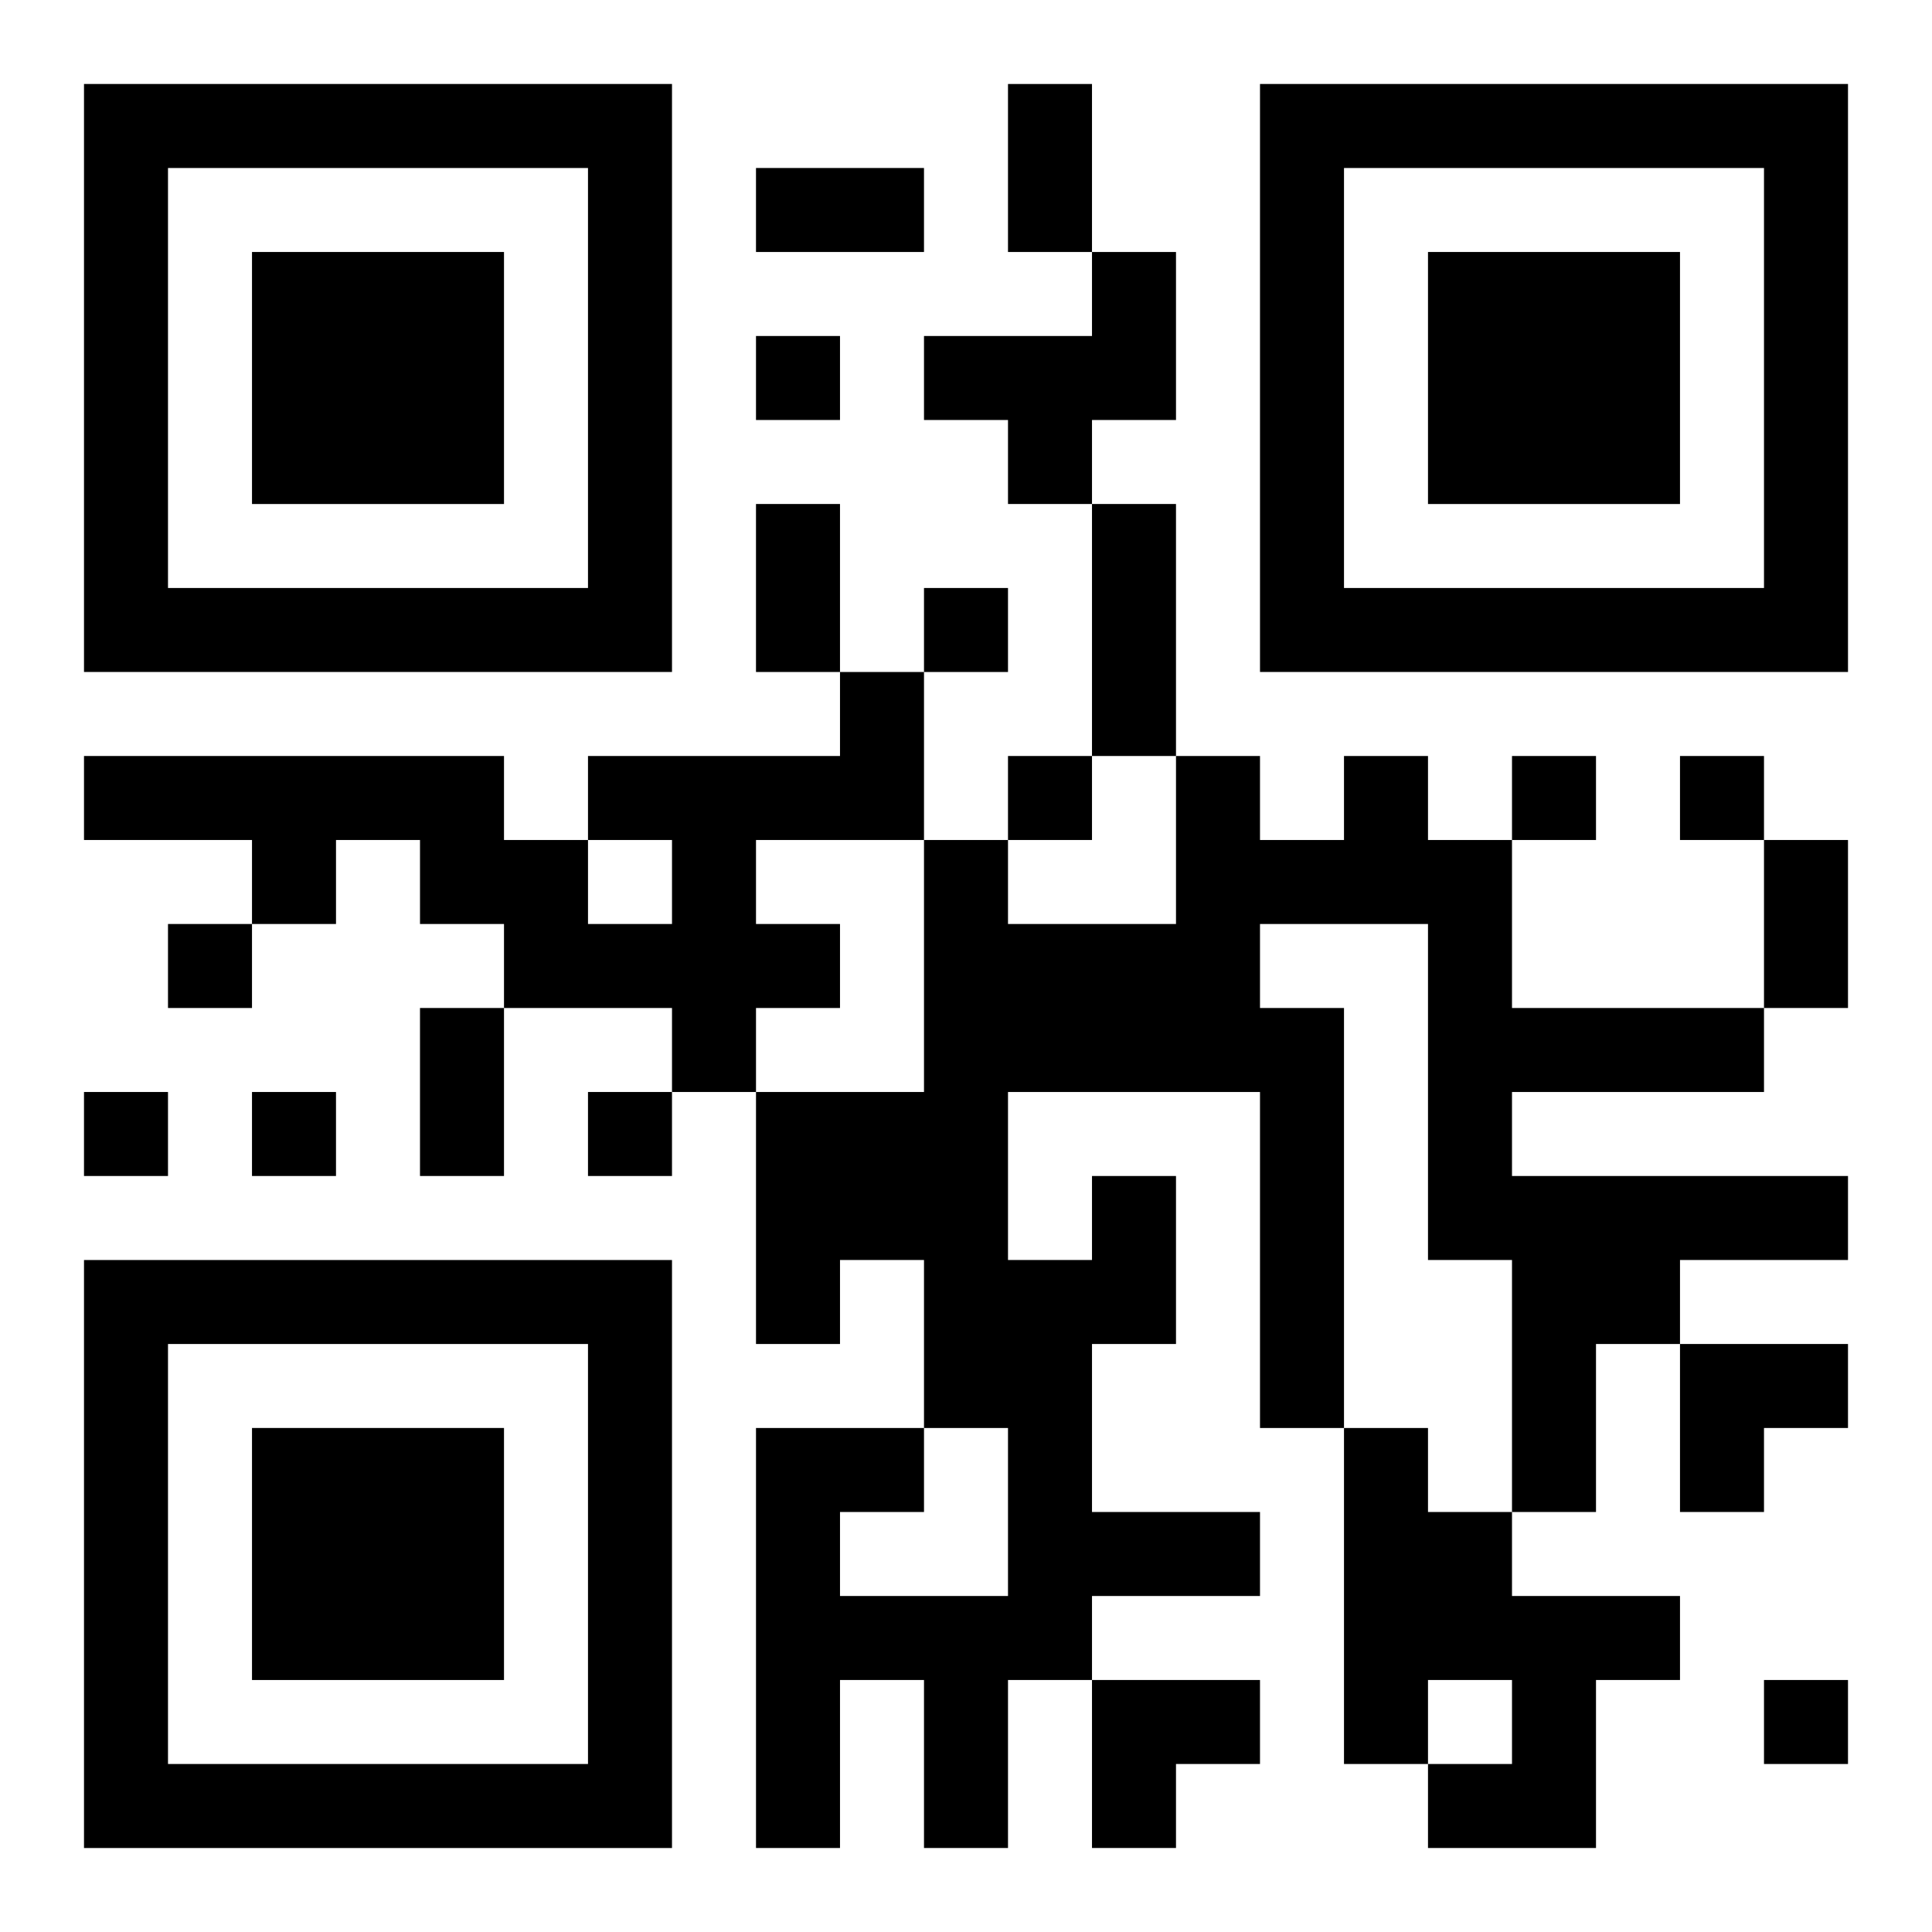 <?xml version="1.0" encoding="UTF-8"?>
<svg width="250" height="250" baseProfile="full" version="1.1" viewBox="-1 -1 23 23" xmlns="http://www.w3.org/2000/svg" xmlns:xlink="http://www.w3.org/1999/xlink"><symbol id="a"><path d="m0 7v7h7v-7h-7zm1 1h5v5h-5v-5zm1 1v3h3v-3h-3z"/></symbol><use y="-7" xlink:href="#a"/><use y="7" xlink:href="#a"/><use x="14" y="-7" xlink:href="#a"/><path d="m12 2h1v2h-1v1h-1v-1h-1v-1h2v-1m-3 5h1v2h-2v1h1v1h-1v1h-1v-1h-2v-1h-1v-1h-1v1h-1v-1h-2v-1h5v1h1v1h1v-1h-1v-1h3v-1m3 6h1v2h-1v2h2v1h-2v1h-1v2h-1v-2h-1v2h-1v-5h2v1h-1v1h2v-2h-1v-2h-1v1h-1v-3h2v-3h1v1h2v-2h1v1h1v-1h1v1h1v2h3v1h-3v1h4v1h-2v1h-1v2h-1v-3h-1v-4h-2v1h1v5h-1v-4h-3v2h1v-1m3 3h1v1h1v1h2v1h-1v2h-2v-1h1v-1h-1v1h-1v-4m-7-13v1h1v-1h-1m2 3v1h1v-1h-1m1 2v1h1v-1h-1m6 0v1h1v-1h-1m2 0v1h1v-1h-1m-18 2v1h1v-1h-1m-1 2v1h1v-1h-1m2 0v1h1v-1h-1m4 0v1h1v-1h-1m14 7v1h1v-1h-1m-9-19h1v2h-1v-2m-3 1h2v1h-2v-1m0 4h1v2h-1v-2m4 0h1v3h-1v-3m8 4h1v2h-1v-2m-16 2h1v2h-1v-2m15 4h2v1h-1v1h-1zm-7 4h2v1h-1v1h-1z"/></svg>
